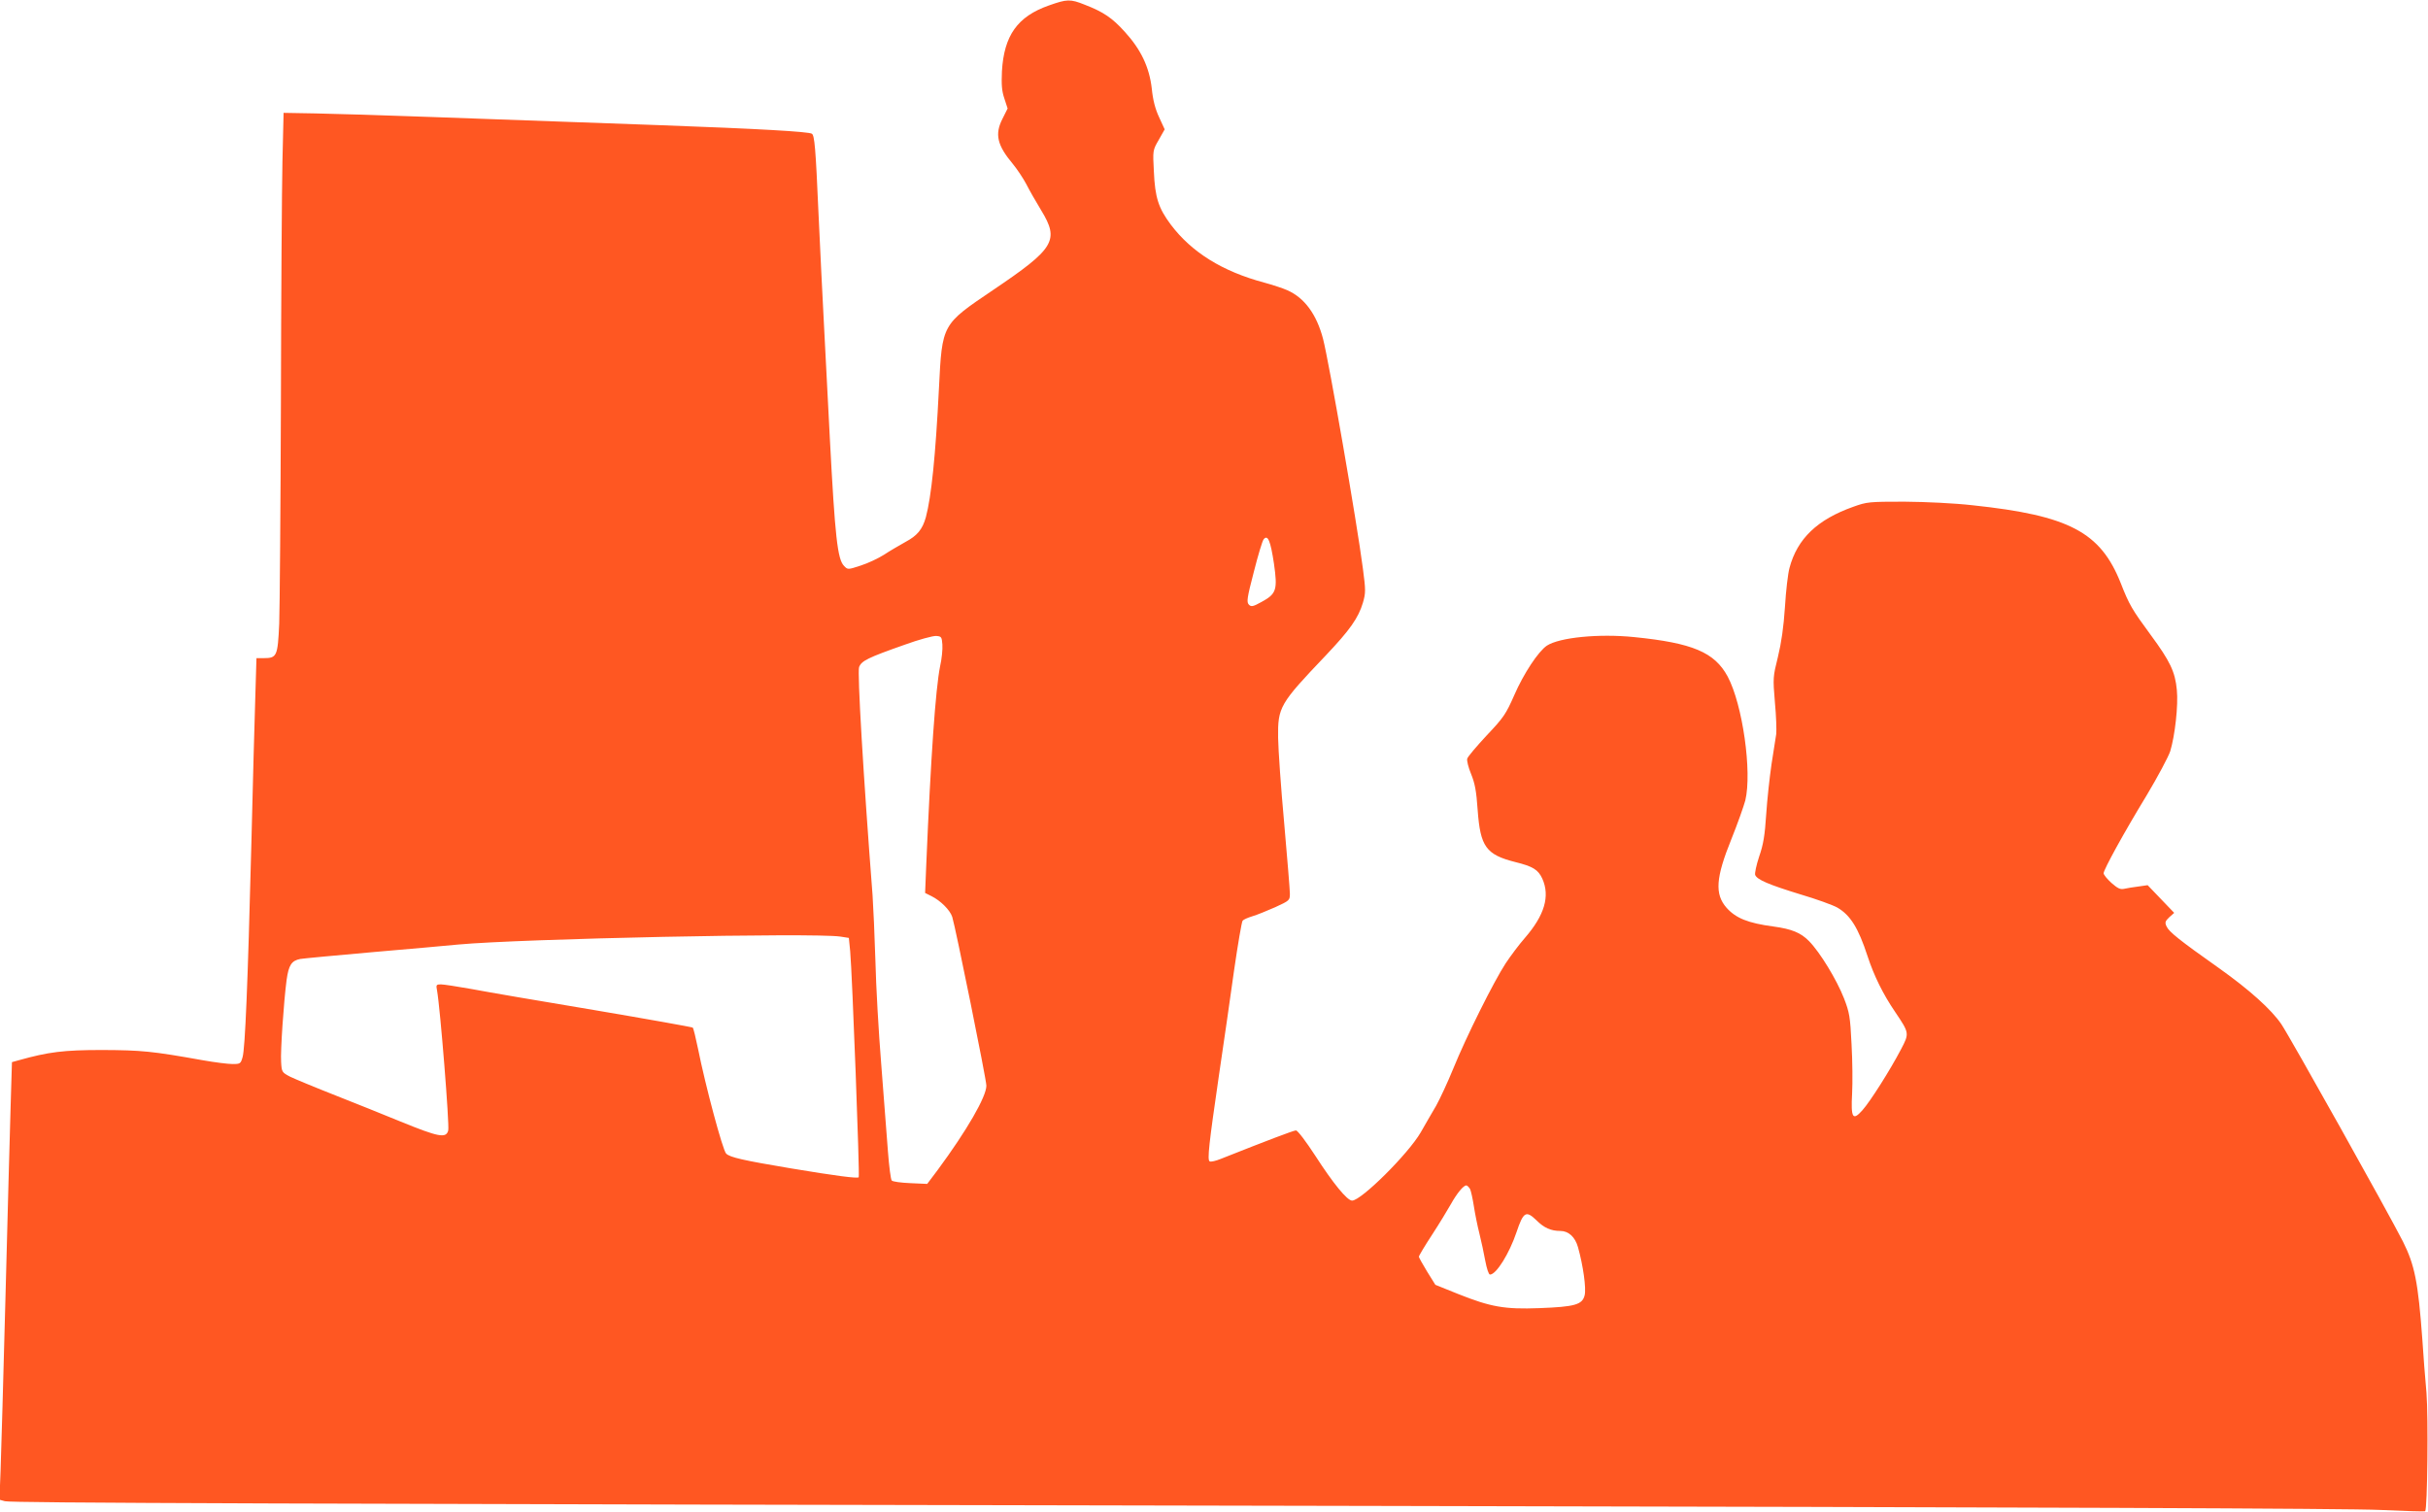 <?xml version="1.0" standalone="no"?>
<!DOCTYPE svg PUBLIC "-//W3C//DTD SVG 20010904//EN"
 "http://www.w3.org/TR/2001/REC-SVG-20010904/DTD/svg10.dtd">
<svg version="1.0" xmlns="http://www.w3.org/2000/svg"
 width="1280pt" height="797pt" viewBox="0 0 1280 797"
 preserveAspectRatio="xMidYMid meet">
<g transform="translate(0,797) scale(0.1,-0.1)"
fill="#ff5722" stroke="none">
<path d="M5529 7941 c-165 -58 -236 -158 -247 -347 -3 -70 -1 -103 13 -144
l17 -52 -27 -54 c-42 -82 -28 -140 55 -239 23 -28 54 -75 70 -105 15 -30 51
-93 79 -139 97 -159 71 -201 -255 -421 -269 -182 -267 -177 -284 -517 -18
-358 -40 -571 -69 -680 -18 -64 -45 -97 -107 -130 -32 -18 -84 -48 -114 -68
-30 -19 -85 -45 -123 -57 -67 -22 -68 -22 -87 -2 -35 34 -48 156 -75 669 -9
165 -22 426 -30 580 -8 154 -22 429 -30 610 -15 347 -21 411 -35 420 -18 11
-278 26 -800 45 -957 35 -1640 59 -1815 62 l-170 3 -6 -255 c-3 -140 -7 -712
-8 -1270 -2 -558 -6 -1084 -9 -1168 -8 -173 -12 -182 -83 -182 l-37 0 -6 -202
c-4 -112 -13 -464 -21 -783 -19 -747 -33 -1071 -46 -1118 -10 -35 -12 -37 -53
-37 -24 0 -95 9 -157 20 -268 48 -323 53 -529 54 -205 0 -284 -10 -441 -54
l-36 -10 -7 -233 c-4 -127 -16 -578 -27 -1002 -11 -424 -23 -838 -26 -921 l-6
-151 29 -8 c38 -9 1313 -14 7294 -25 3438 -7 5068 -13 5228 -21 128 -6 235 -9
237 -7 12 12 17 497 7 624 -7 76 -17 204 -22 284 -22 300 -40 390 -102 514
-77 152 -593 1074 -641 1146 -53 78 -169 182 -328 295 -211 149 -264 192 -277
220 -10 21 -8 28 14 49 l26 23 -70 73 -70 73 -49 -7 c-26 -3 -60 -9 -74 -12
-21 -5 -35 2 -68 31 -23 21 -41 43 -41 51 0 19 107 214 227 411 58 97 114 202
124 232 25 82 43 242 35 323 -9 96 -35 151 -139 292 -97 132 -112 157 -157
272 -107 269 -272 356 -780 410 -97 11 -245 18 -360 19 -187 0 -198 -1 -270
-27 -189 -67 -295 -168 -336 -322 -8 -28 -19 -121 -24 -206 -7 -106 -19 -189
-37 -263 -26 -105 -27 -110 -16 -240 7 -72 9 -148 7 -167 -3 -19 -14 -91 -25
-160 -10 -69 -23 -188 -28 -265 -7 -109 -15 -158 -37 -221 -15 -45 -24 -89
-21 -97 10 -25 71 -51 237 -102 85 -25 173 -57 196 -70 69 -40 111 -108 159
-255 34 -104 82 -202 147 -297 74 -110 74 -111 30 -195 -57 -109 -162 -275
-204 -322 -51 -57 -61 -41 -54 89 3 55 2 172 -3 260 -7 145 -11 167 -40 242
-38 97 -126 242 -184 301 -43 44 -91 64 -187 77 -135 18 -199 44 -248 99 -63
72 -57 158 26 363 33 82 65 173 73 203 36 150 -14 505 -93 653 -69 128 -185
177 -493 208 -187 19 -394 -2 -460 -45 -45 -30 -123 -148 -172 -261 -44 -100
-56 -118 -145 -212 -53 -57 -100 -112 -103 -123 -3 -10 6 -46 20 -80 20 -49
28 -88 35 -191 14 -193 44 -235 198 -274 93 -23 121 -40 143 -88 41 -92 12
-192 -92 -312 -29 -33 -75 -94 -102 -135 -62 -95 -207 -385 -276 -555 -29 -71
-70 -159 -90 -195 -21 -36 -58 -99 -81 -140 -66 -114 -314 -360 -362 -360 -26
0 -100 91 -193 235 -50 77 -94 135 -103 135 -12 0 -149 -52 -396 -150 -27 -11
-53 -17 -59 -13 -13 8 -4 89 49 453 25 168 61 418 80 555 20 138 40 255 45
261 5 6 28 16 51 23 24 7 78 29 121 48 76 35 77 36 77 72 0 20 -14 187 -30
371 -17 184 -31 387 -32 450 -2 162 8 179 251 434 128 135 172 198 196 278 15
52 15 66 0 180 -32 247 -179 1091 -210 1211 -34 130 -98 217 -189 257 -22 10
-77 28 -121 40 -221 59 -383 160 -493 306 -65 87 -83 143 -89 280 -6 111 -6
112 26 167 l31 55 -29 63 c-21 45 -33 91 -39 152 -13 113 -57 206 -143 300
-66 73 -112 104 -210 142 -77 31 -94 30 -190 -4z m1187 -2942 c20 -140 13
-160 -66 -203 -45 -25 -54 -26 -66 -14 -13 13 -10 35 26 173 22 87 45 164 52
172 22 26 36 -9 54 -128z m-1748 -427 c2 -24 -3 -76 -12 -115 -24 -120 -49
-477 -73 -1048 l-6 -147 34 -17 c48 -24 97 -73 109 -109 17 -54 180 -857 180
-890 0 -58 -102 -235 -257 -445 l-55 -73 -89 4 c-49 2 -93 8 -98 14 -5 5 -14
74 -20 154 -6 80 -22 285 -35 455 -14 171 -28 418 -31 550 -4 132 -11 287 -15
345 -49 635 -81 1178 -71 1203 13 33 45 49 241 118 74 27 149 47 165 46 28 -2
30 -5 33 -45z m-538 -1540 l45 -7 7 -70 c11 -123 51 -1185 45 -1192 -8 -7
-118 7 -358 47 -250 42 -322 58 -341 78 -18 18 -109 357 -148 552 -12 58 -24
108 -28 112 -4 3 -239 45 -522 93 -283 47 -574 97 -647 111 -73 13 -144 24
-159 24 -24 0 -26 -3 -20 -32 17 -95 66 -709 59 -738 -11 -43 -49 -36 -257 49
-78 32 -229 93 -336 135 -107 42 -215 87 -240 99 -44 23 -45 25 -48 78 -4 58
14 320 29 433 11 78 26 101 72 110 18 3 190 19 382 36 193 17 395 34 450 40
335 31 1872 63 2015 42z m3320 -1331 c5 -11 14 -52 20 -91 6 -39 19 -104 29
-143 10 -40 24 -105 31 -144 8 -42 18 -73 25 -73 33 0 102 111 140 224 36 107
50 115 104 63 41 -41 77 -57 127 -57 43 0 78 -32 93 -86 27 -96 44 -217 35
-253 -12 -50 -52 -61 -239 -68 -183 -7 -256 6 -429 75 l-119 48 -43 69 c-24
39 -43 74 -44 79 0 5 31 57 69 115 38 58 82 131 99 161 33 59 67 100 82 100 5
0 14 -9 20 -19z"/>
</g>
</svg>
